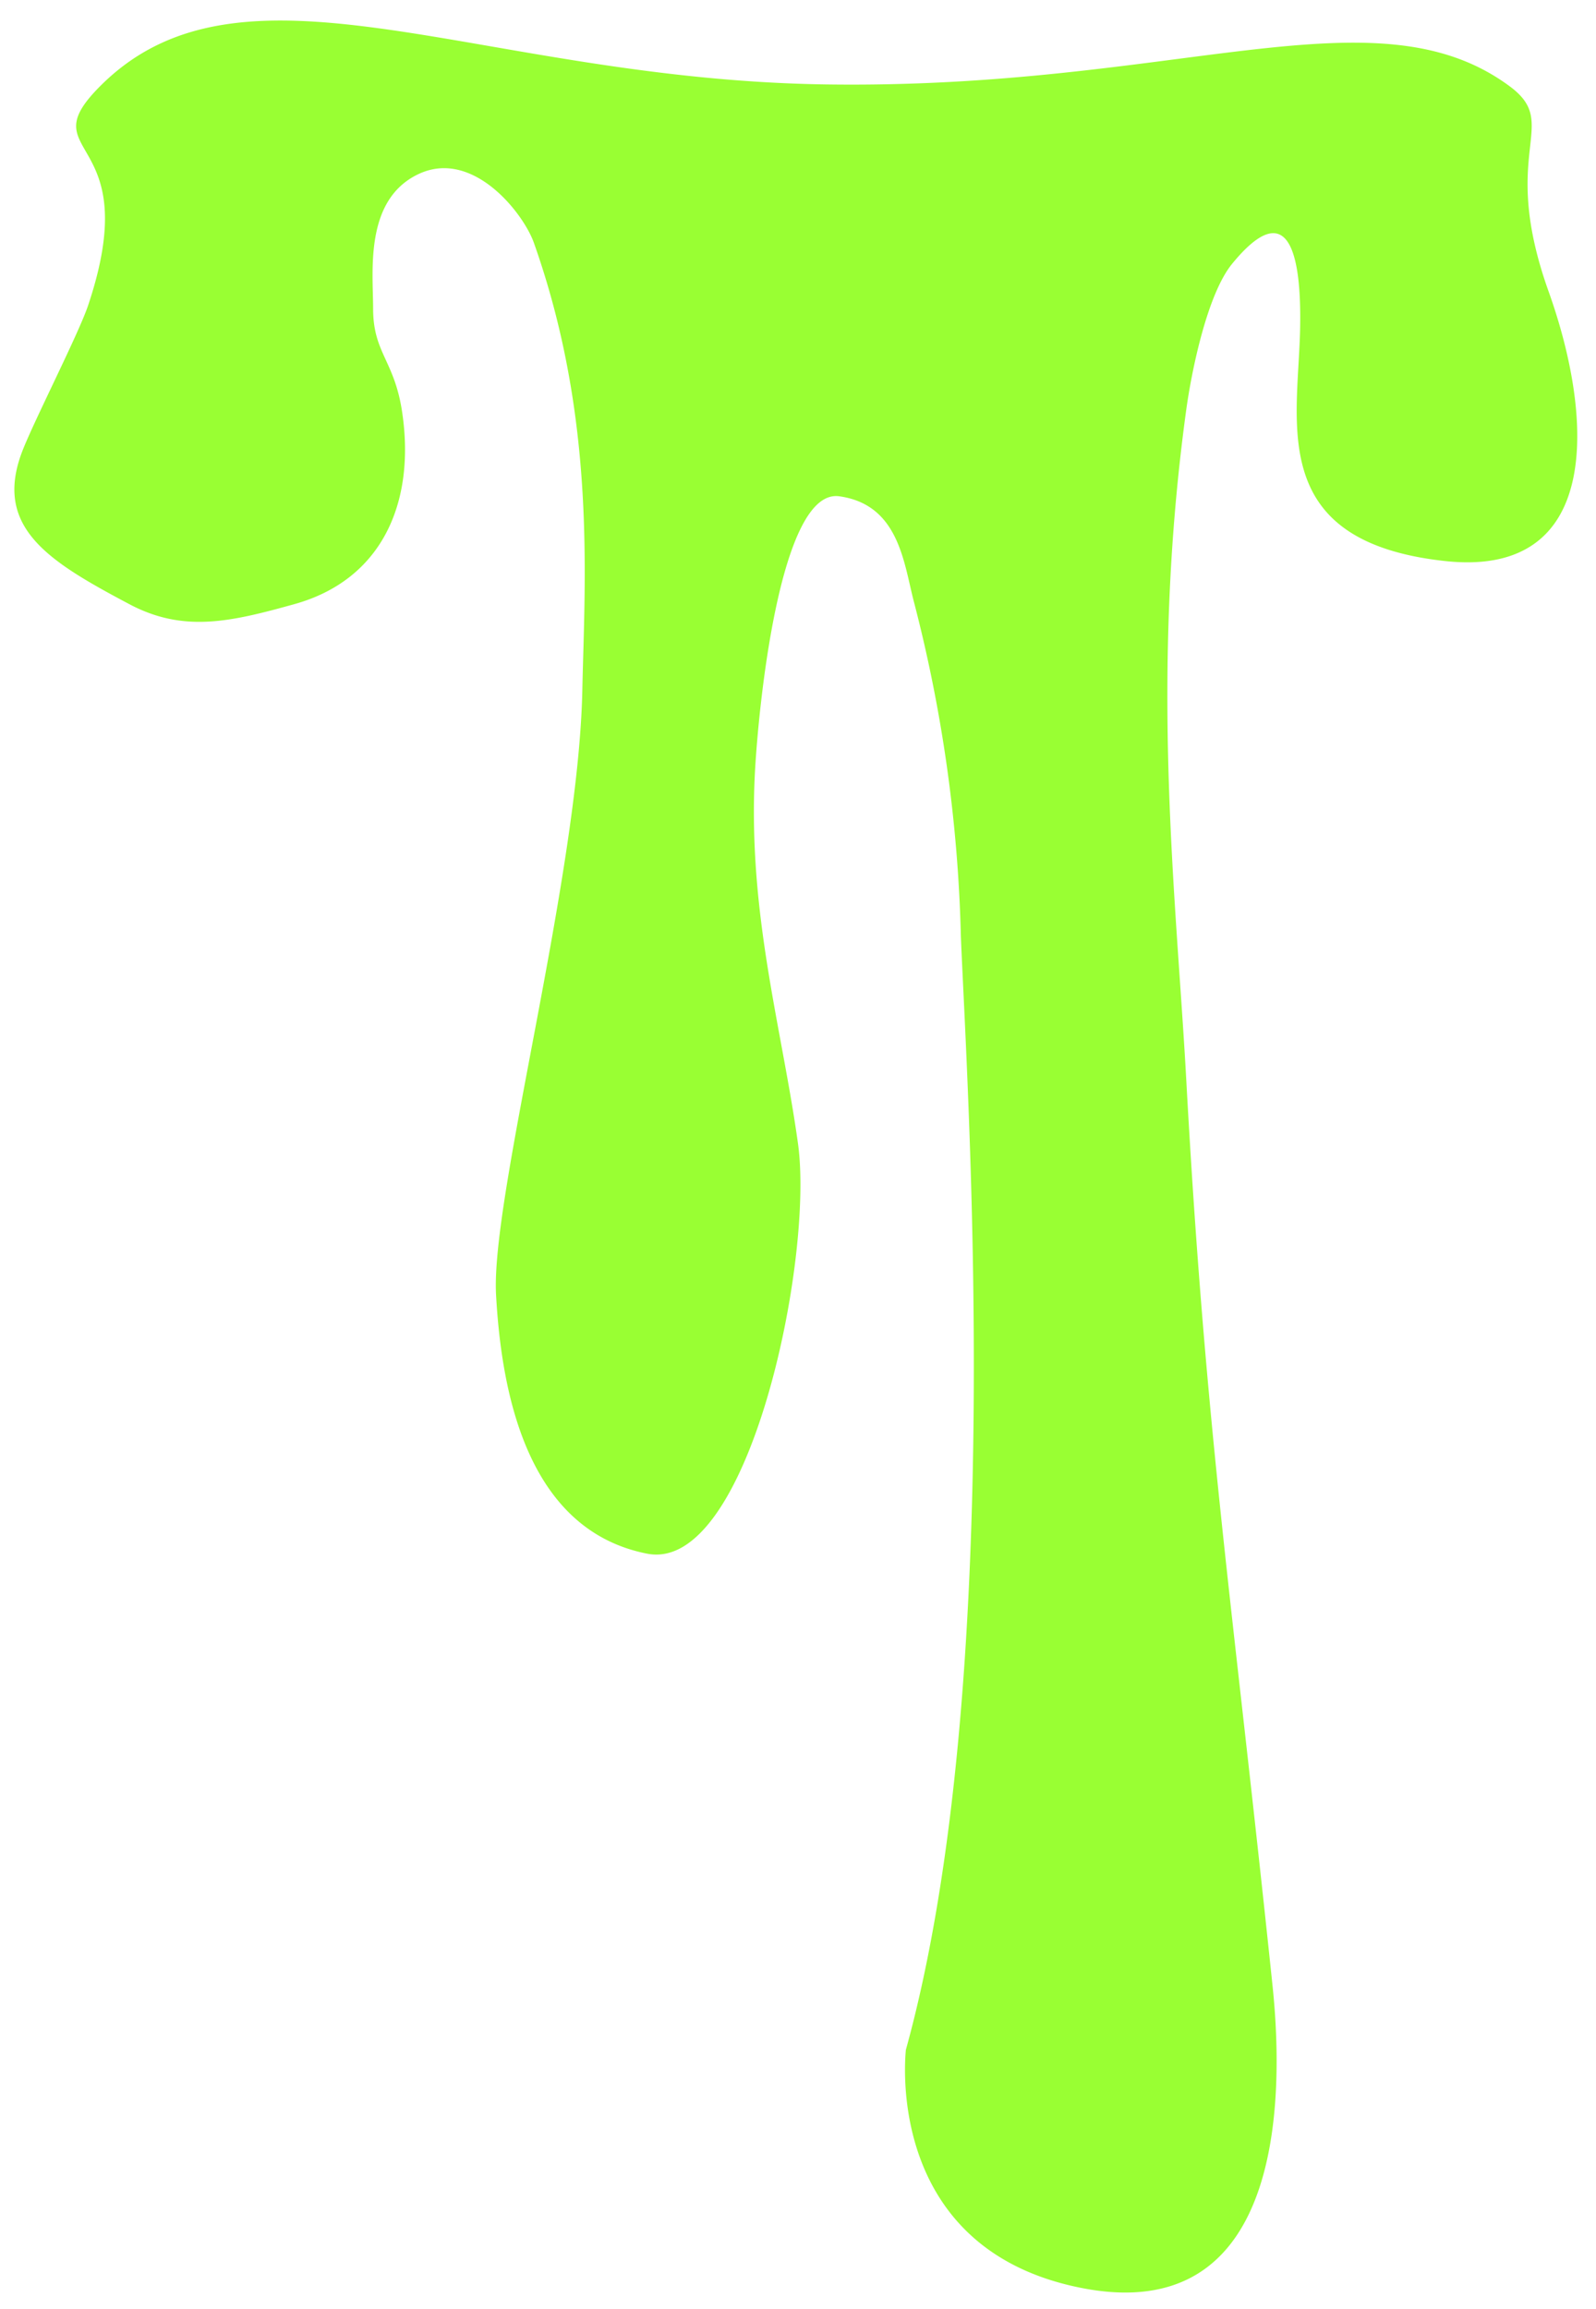 <svg xmlns="http://www.w3.org/2000/svg" width="74" height="107" viewBox="0 0 74 107"><path data-name="シェイプ _ink" d="M4.086 14.152c2.735-8.162-2.866-6.8.639-10.24 6.652-6.539 17.552-.238 33.539 0C54.639 4.155 63.759-.618 70 4c2.416 1.788-.546 2.936 1.8 9.5 2.121 5.929 2.473 13.292-4.8 12.5-8.192-.892-6.843-6.242-6.723-10.6.1-3.759-.563-6.33-3.148-3.175C55.962 13.65 55.24 17.249 55 19c-1.708 12.455-.464 22.543 0 31 .909 16.574 2.156 24.346 4 42 .409 3.911 1.088 16.1-9 14-9.172-1.906-7.975-11.088-8-11 4.713-17.015 2.82-44.857 2.552-51.6a68 68 0 00-2.191-15.562c-.46-1.786-.7-4.456-3.447-4.839S35.161 32.743 35 35.849c-.33 6.522 1.254 11.773 2 17.151s-2.292 19.932-7 19c-5.575-1.1-6.751-7.478-7-12s3.819-19.359 4-28c.107-5.112.659-12.559-2.247-20.75-.487-1.372-2.834-4.375-5.353-3.181s-2.1 4.521-2.1 6.231c0 2.078 1 2.4 1.352 4.839.608 4.166-.943 7.734-5.013 8.861-2.939.817-5.123 1.333-7.639 0-3.715-1.97-6.281-3.526-5-7 .487-1.323 2.638-5.509 3.086-6.848z" fill="#9f3" fill-rule="evenodd"/></svg>